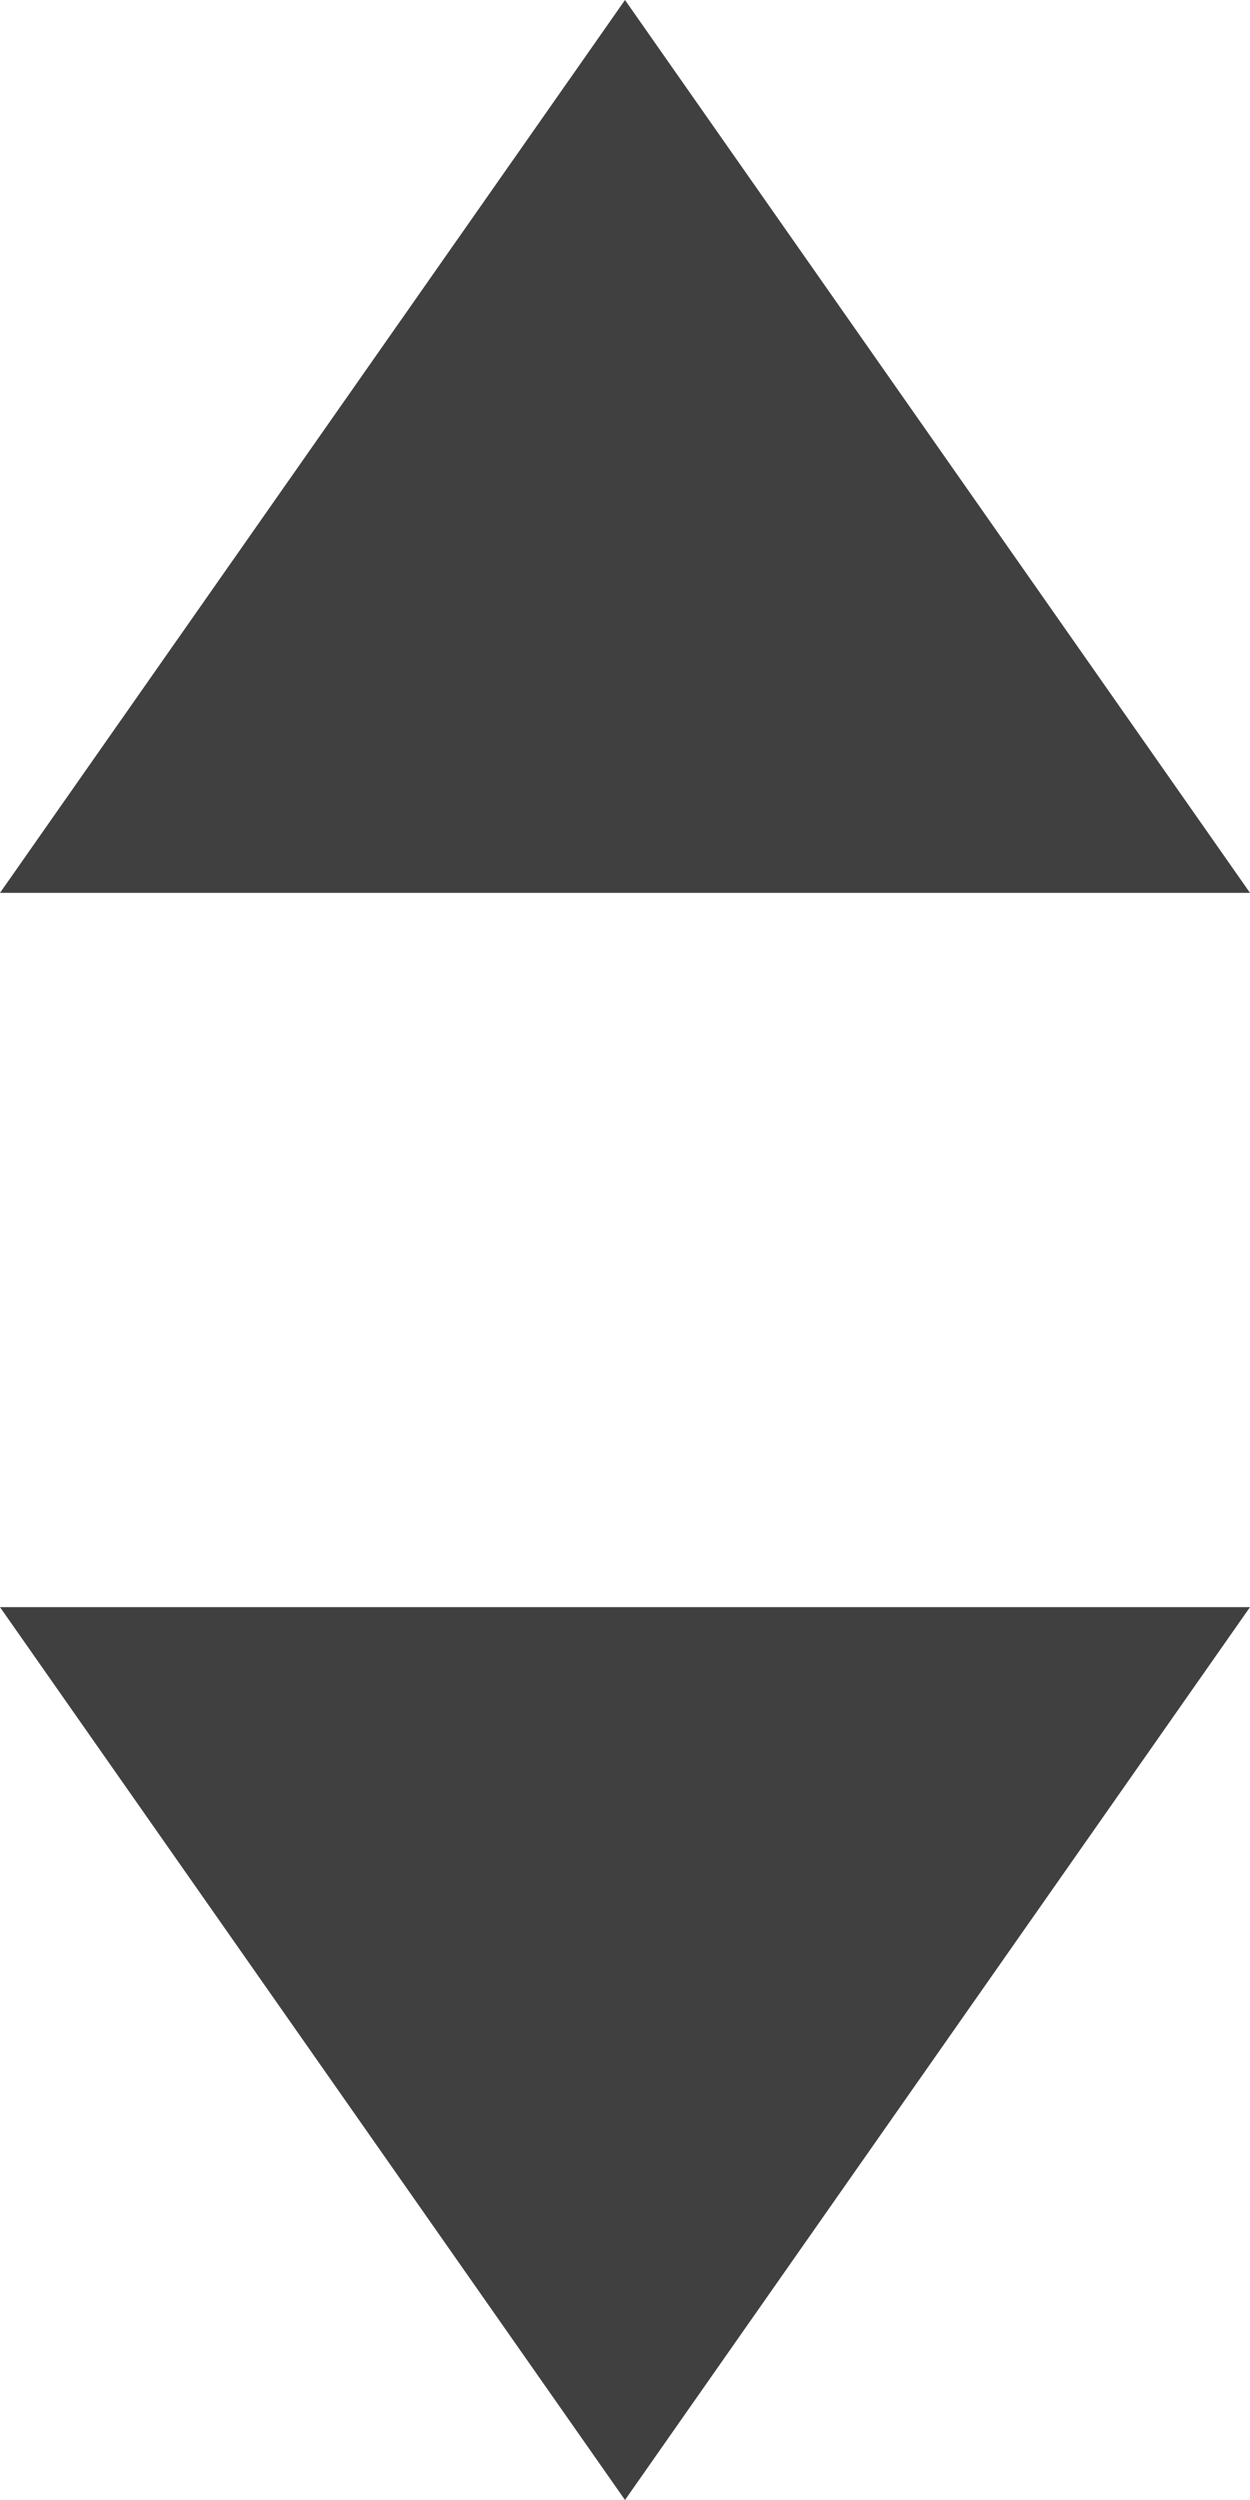 <?xml version="1.0" encoding="UTF-8"?>
<svg width="7px" height="14px" viewBox="0 0 7 14" version="1.1" xmlns="http://www.w3.org/2000/svg" xmlns:xlink="http://www.w3.org/1999/xlink">
    <title>形状结合</title>
    <g id="在线捐赠" stroke="none" stroke-width="1" fill="none" fill-rule="evenodd">
        <g id="桌面端-HD" transform="translate(-1277, -577)" fill="#404040">
            <g id="编组-15" transform="translate(925, 561)">
                <path d="M359,25 L355.5,30 L352,25 L359,25 Z M355.5,16 L359,21 L352,21 L355.5,16 Z" id="形状结合"></path>
            </g>
        </g>
    </g>
</svg>